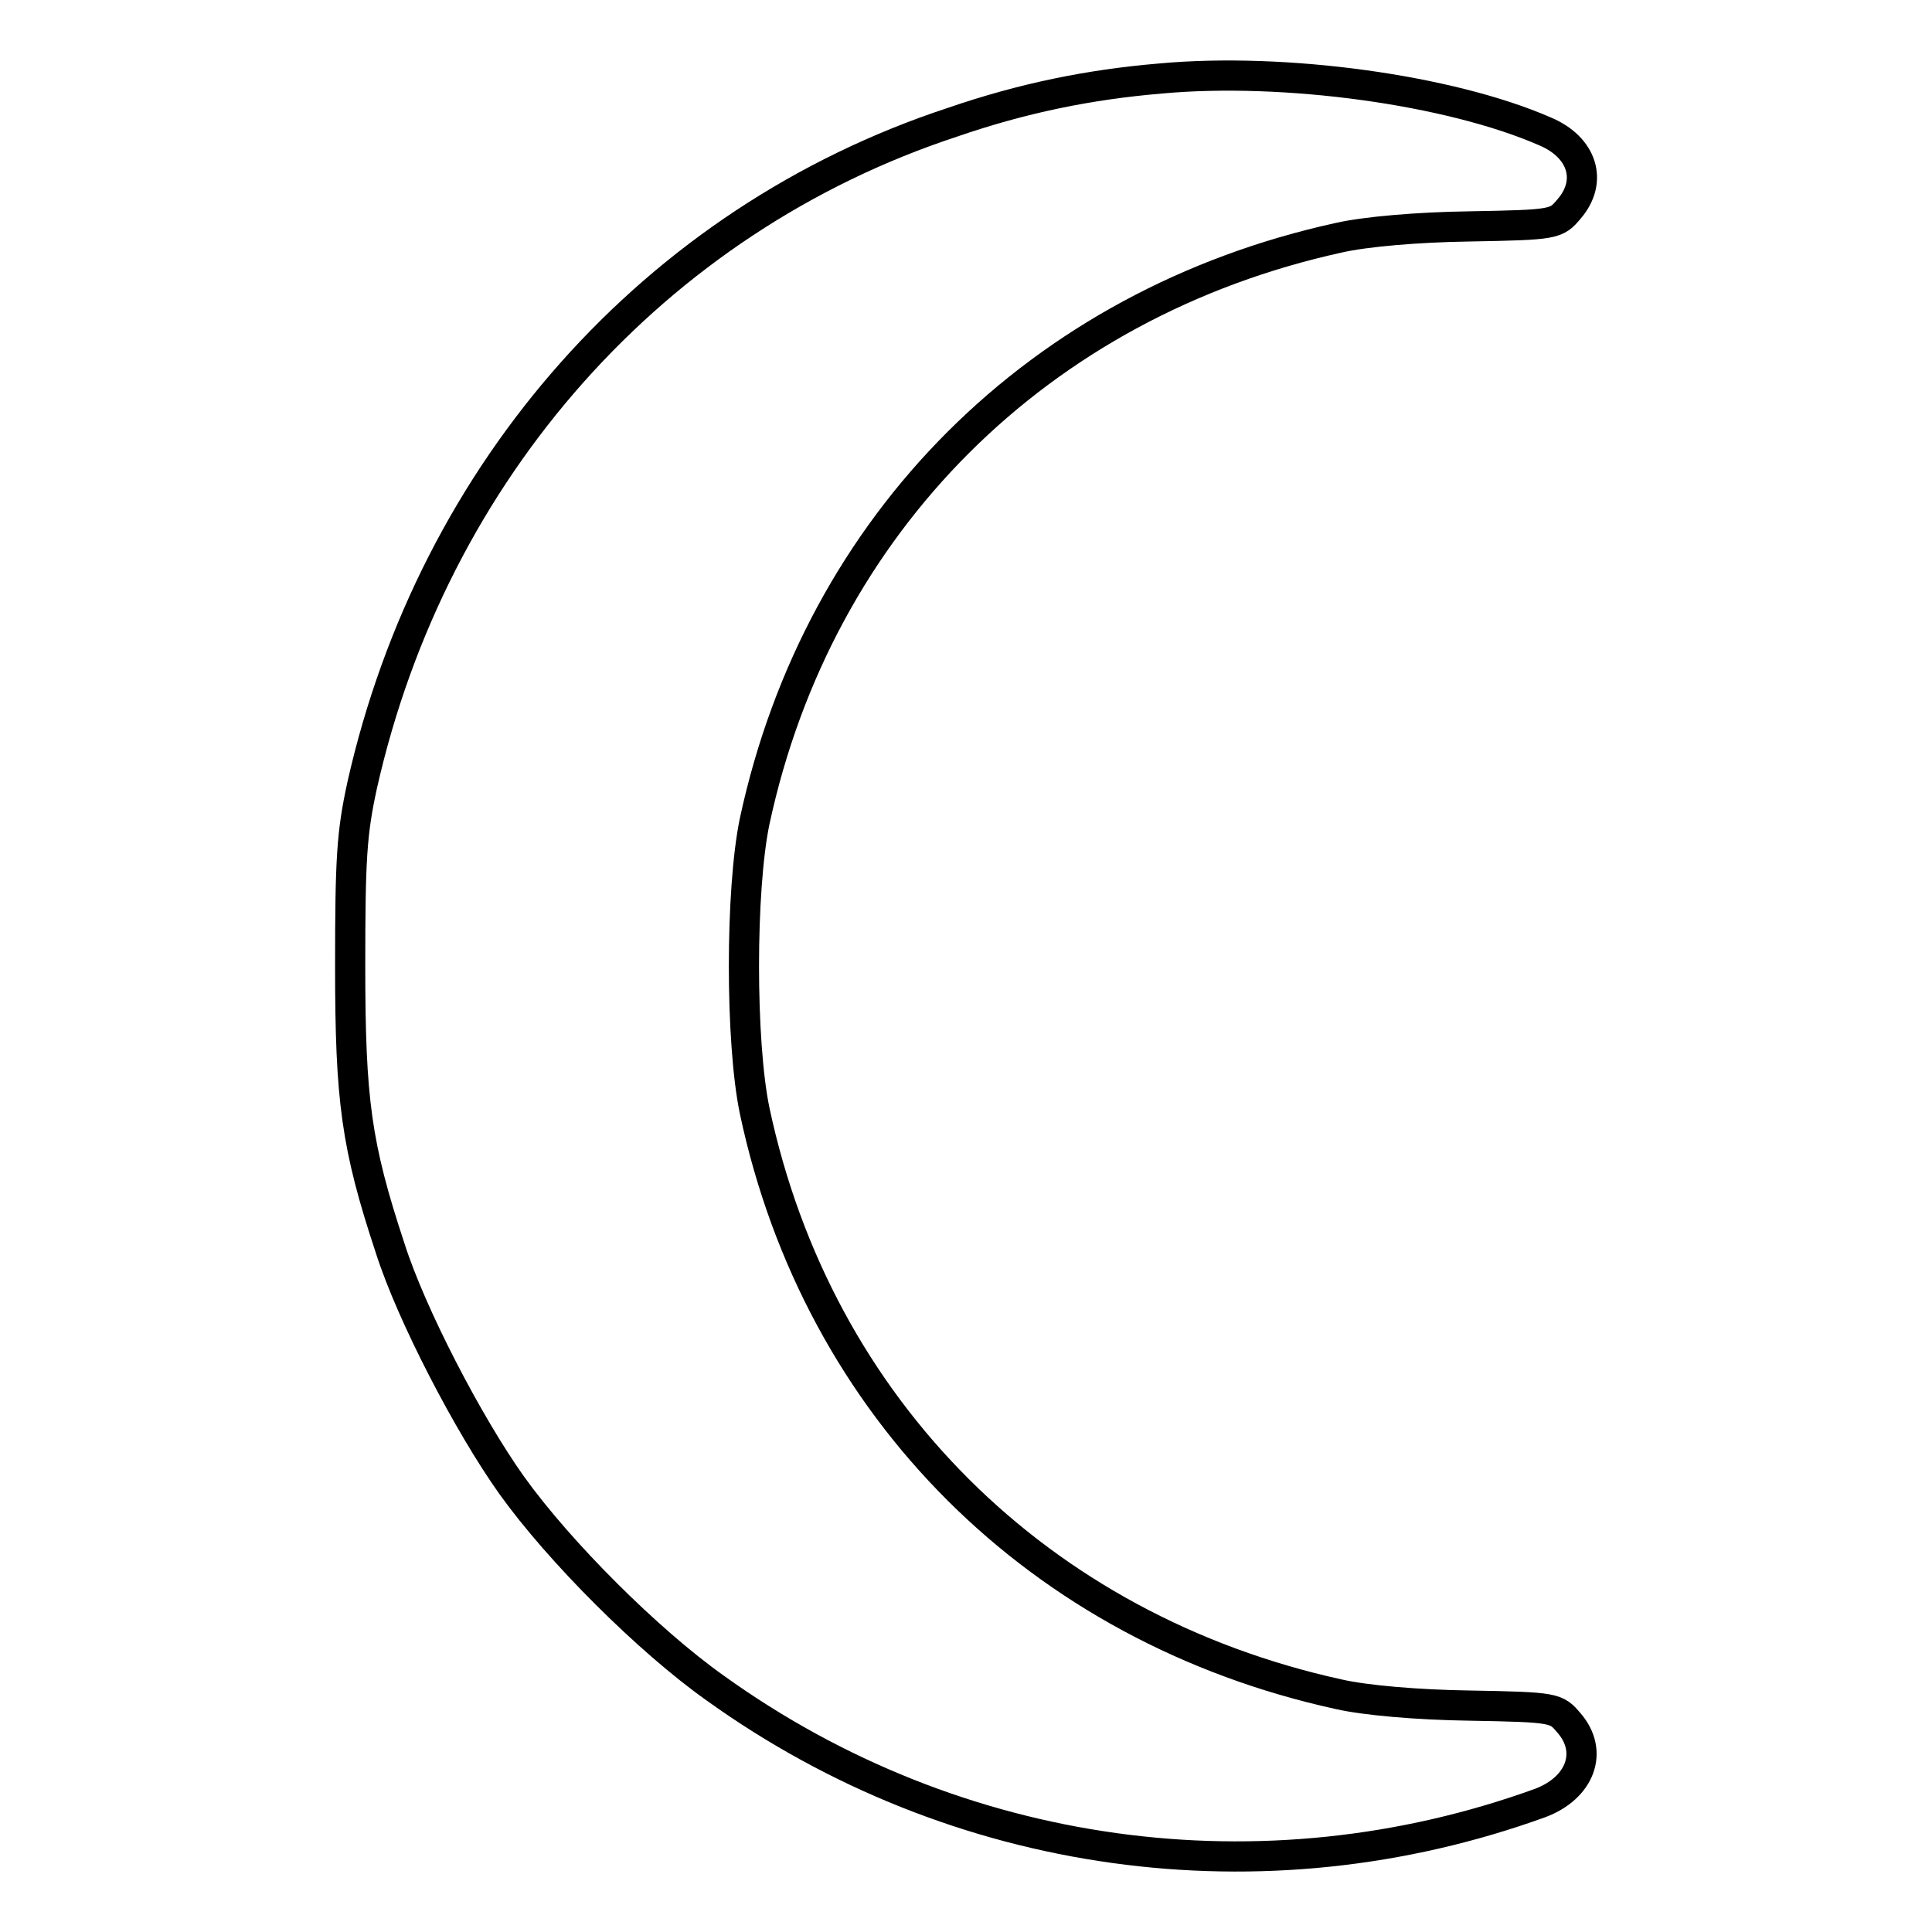 <?xml version="1.0" encoding="utf-8"?>
<!-- Svg Vector Icons : http://www.onlinewebfonts.com/icon -->
<!DOCTYPE svg PUBLIC "-//W3C//DTD SVG 1.1//EN" "http://www.w3.org/Graphics/SVG/1.1/DTD/svg11.dtd">
<svg version="1.1" xmlns="http://www.w3.org/2000/svg" xmlns:xlink="http://www.w3.org/1999/xlink" x="0px" y="0px" viewBox="0 0 256 256" enable-background="new 0 0 256 256" xml:space="preserve">
<g><g><g><path stroke-width="4" fill-opacity="0" stroke="#000000"  d="M153.8,10.4c-9.5,0.8-18.3,2.6-27.6,5.8C86.7,29.2,57.4,62.3,48,104c-1.4,6.4-1.6,9.8-1.6,24c0,17.8,0.8,23.8,5.3,37.4c2.8,8.8,10.4,23.4,16.1,31.4c6.3,8.8,18.1,20.6,27,26.9c31.9,22.9,72.6,28.5,109.3,15.2c5.3-2,7.1-6.8,3.8-10.6c-1.7-2-1.8-2.1-13.2-2.3c-6.9-0.1-13.8-0.7-17.3-1.5c-39.7-8.7-69-37.8-77.4-77.3c-1.9-9.1-1.9-29.3,0-38.4c8.5-39.5,37.7-68.6,77.4-77.3c3.5-0.8,10.4-1.4,17.3-1.5c11.4-0.2,11.5-0.3,13.2-2.3c3.2-3.7,1.8-8.2-3.2-10.3C192.1,11.9,170.2,8.9,153.8,10.4z"/></g></g></g>
</svg>